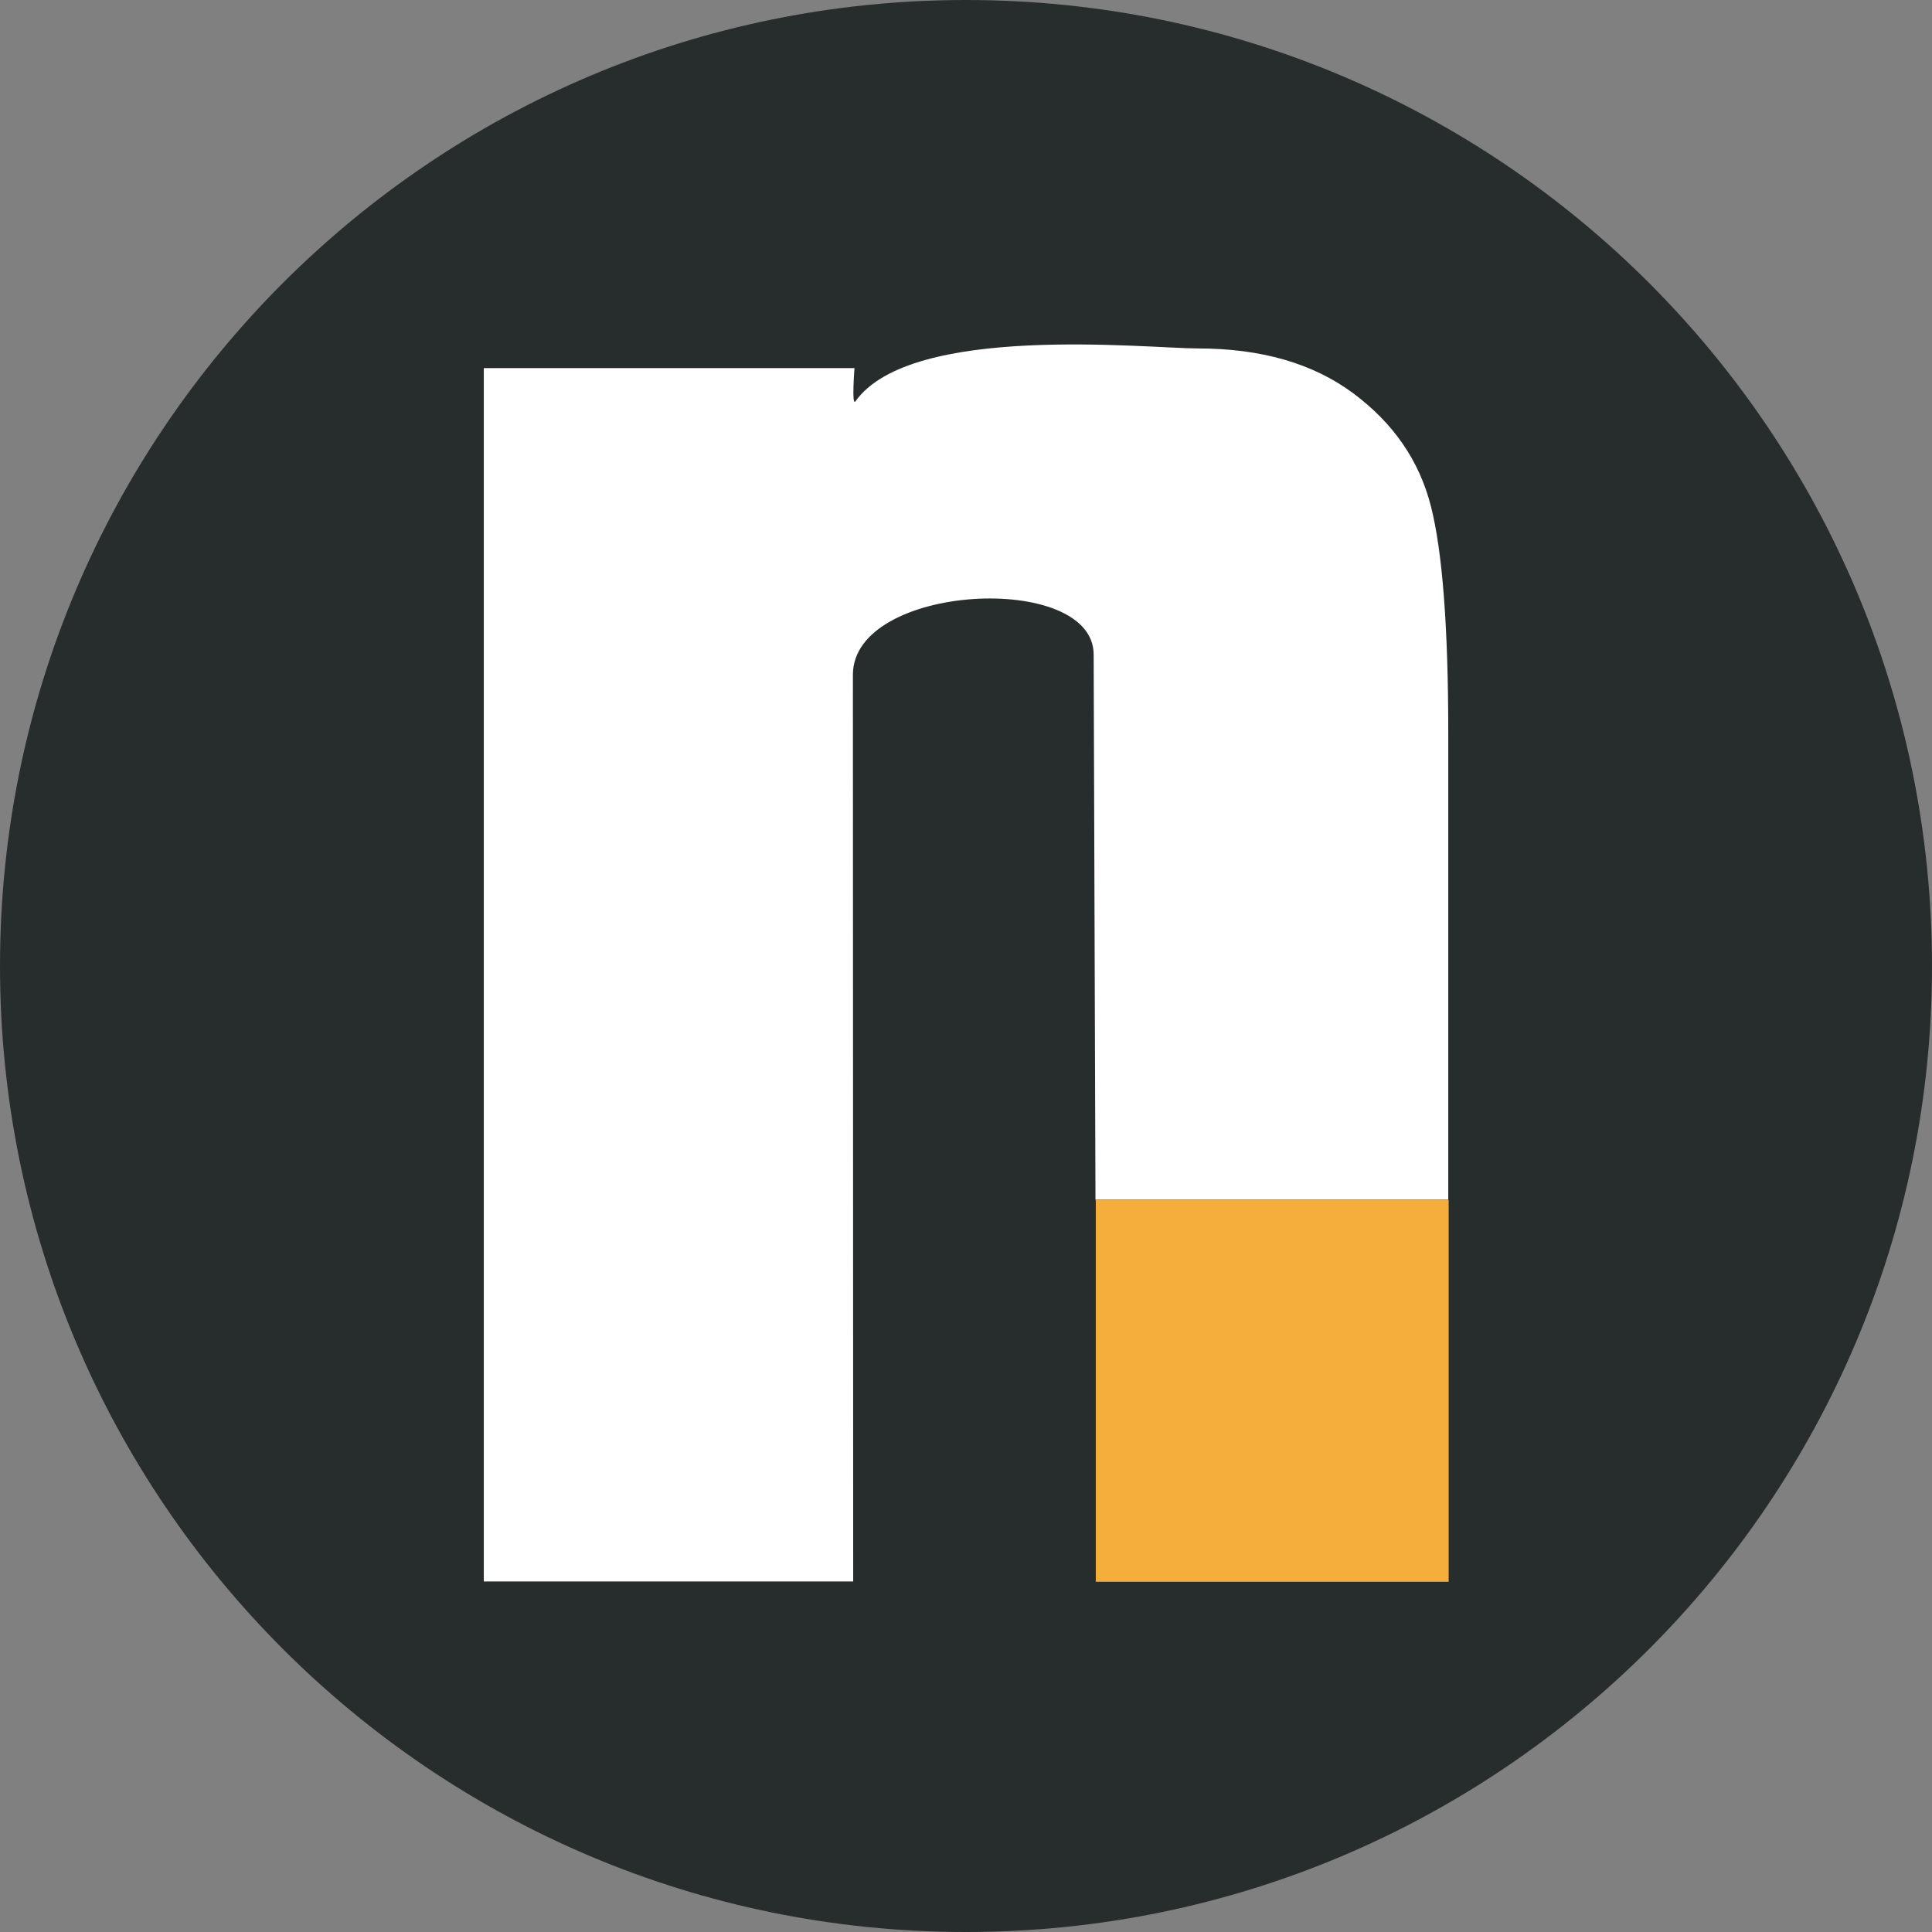 <?xml version="1.0" encoding="UTF-8" standalone="no"?>
<!DOCTYPE svg PUBLIC "-//W3C//DTD SVG 1.1//EN" "http://www.w3.org/Graphics/SVG/1.1/DTD/svg11.dtd">
<svg width="100%" height="100%" viewBox="0 0 512 512" version="1.1" xmlns="http://www.w3.org/2000/svg" xmlns:xlink="http://www.w3.org/1999/xlink" xml:space="preserve" xmlns:serif="http://www.serif.com/" style="fill-rule:evenodd;clip-rule:evenodd;stroke-linejoin:round;stroke-miterlimit:2;">
    <rect x="0" y="0" width="512" height="512" fill="#808080" stroke="none"/>
    <g>
        <path id="bg" d="M256.002,0C326.692,0 390.69,28.658 437.019,74.981C483.343,121.311 512,185.309 512,255.998C512,326.688 483.343,390.692 437.019,437.016C390.693,483.342 326.692,512 256.002,512C185.312,512 121.308,483.345 74.985,437.016C28.655,390.692 0,326.688 0,255.998C0,185.309 28.658,121.308 74.985,74.981C121.308,28.658 185.312,0 256.002,0Z" style="fill:rgb(39,45,45);fill-rule:nonzero;"/>
        <g transform="matrix(1.089,0,0,1.089,-10.517,-23.356)">
            <g id="n" transform="matrix(1.519,0,0,1.519,-141.943,127.866)">
                <path d="M236.695,-11.085C236.695,-11.085 236.213,-4.867 236.848,-5.761C245.783,-18.331 283.58,-14.237 291.686,-14.237C301.842,-14.237 310.143,-11.845 316.588,-7.06C323.033,-2.274 327.184,3.756 329.039,11.031C330.894,18.307 331.822,30.44 331.822,47.433L331.822,122.149L275.304,122.149L275.013,34.808C275.013,21.429 236.442,23.383 236.442,38.031L236.488,183.3L177.309,183.3L177.309,-11.085L236.695,-11.085Z" style="fill:white;fill-rule:nonzero;"/>
            </g>
            <g id="point" transform="matrix(1.922,0,0,1.922,-54.332,54.07)">
                <rect x="172.035" y="134.96" width="44.678" height="48.34" style="fill:rgb(245,173,59);fill-rule:nonzero;"/>
            </g>
        </g>
    </g>
</svg>
